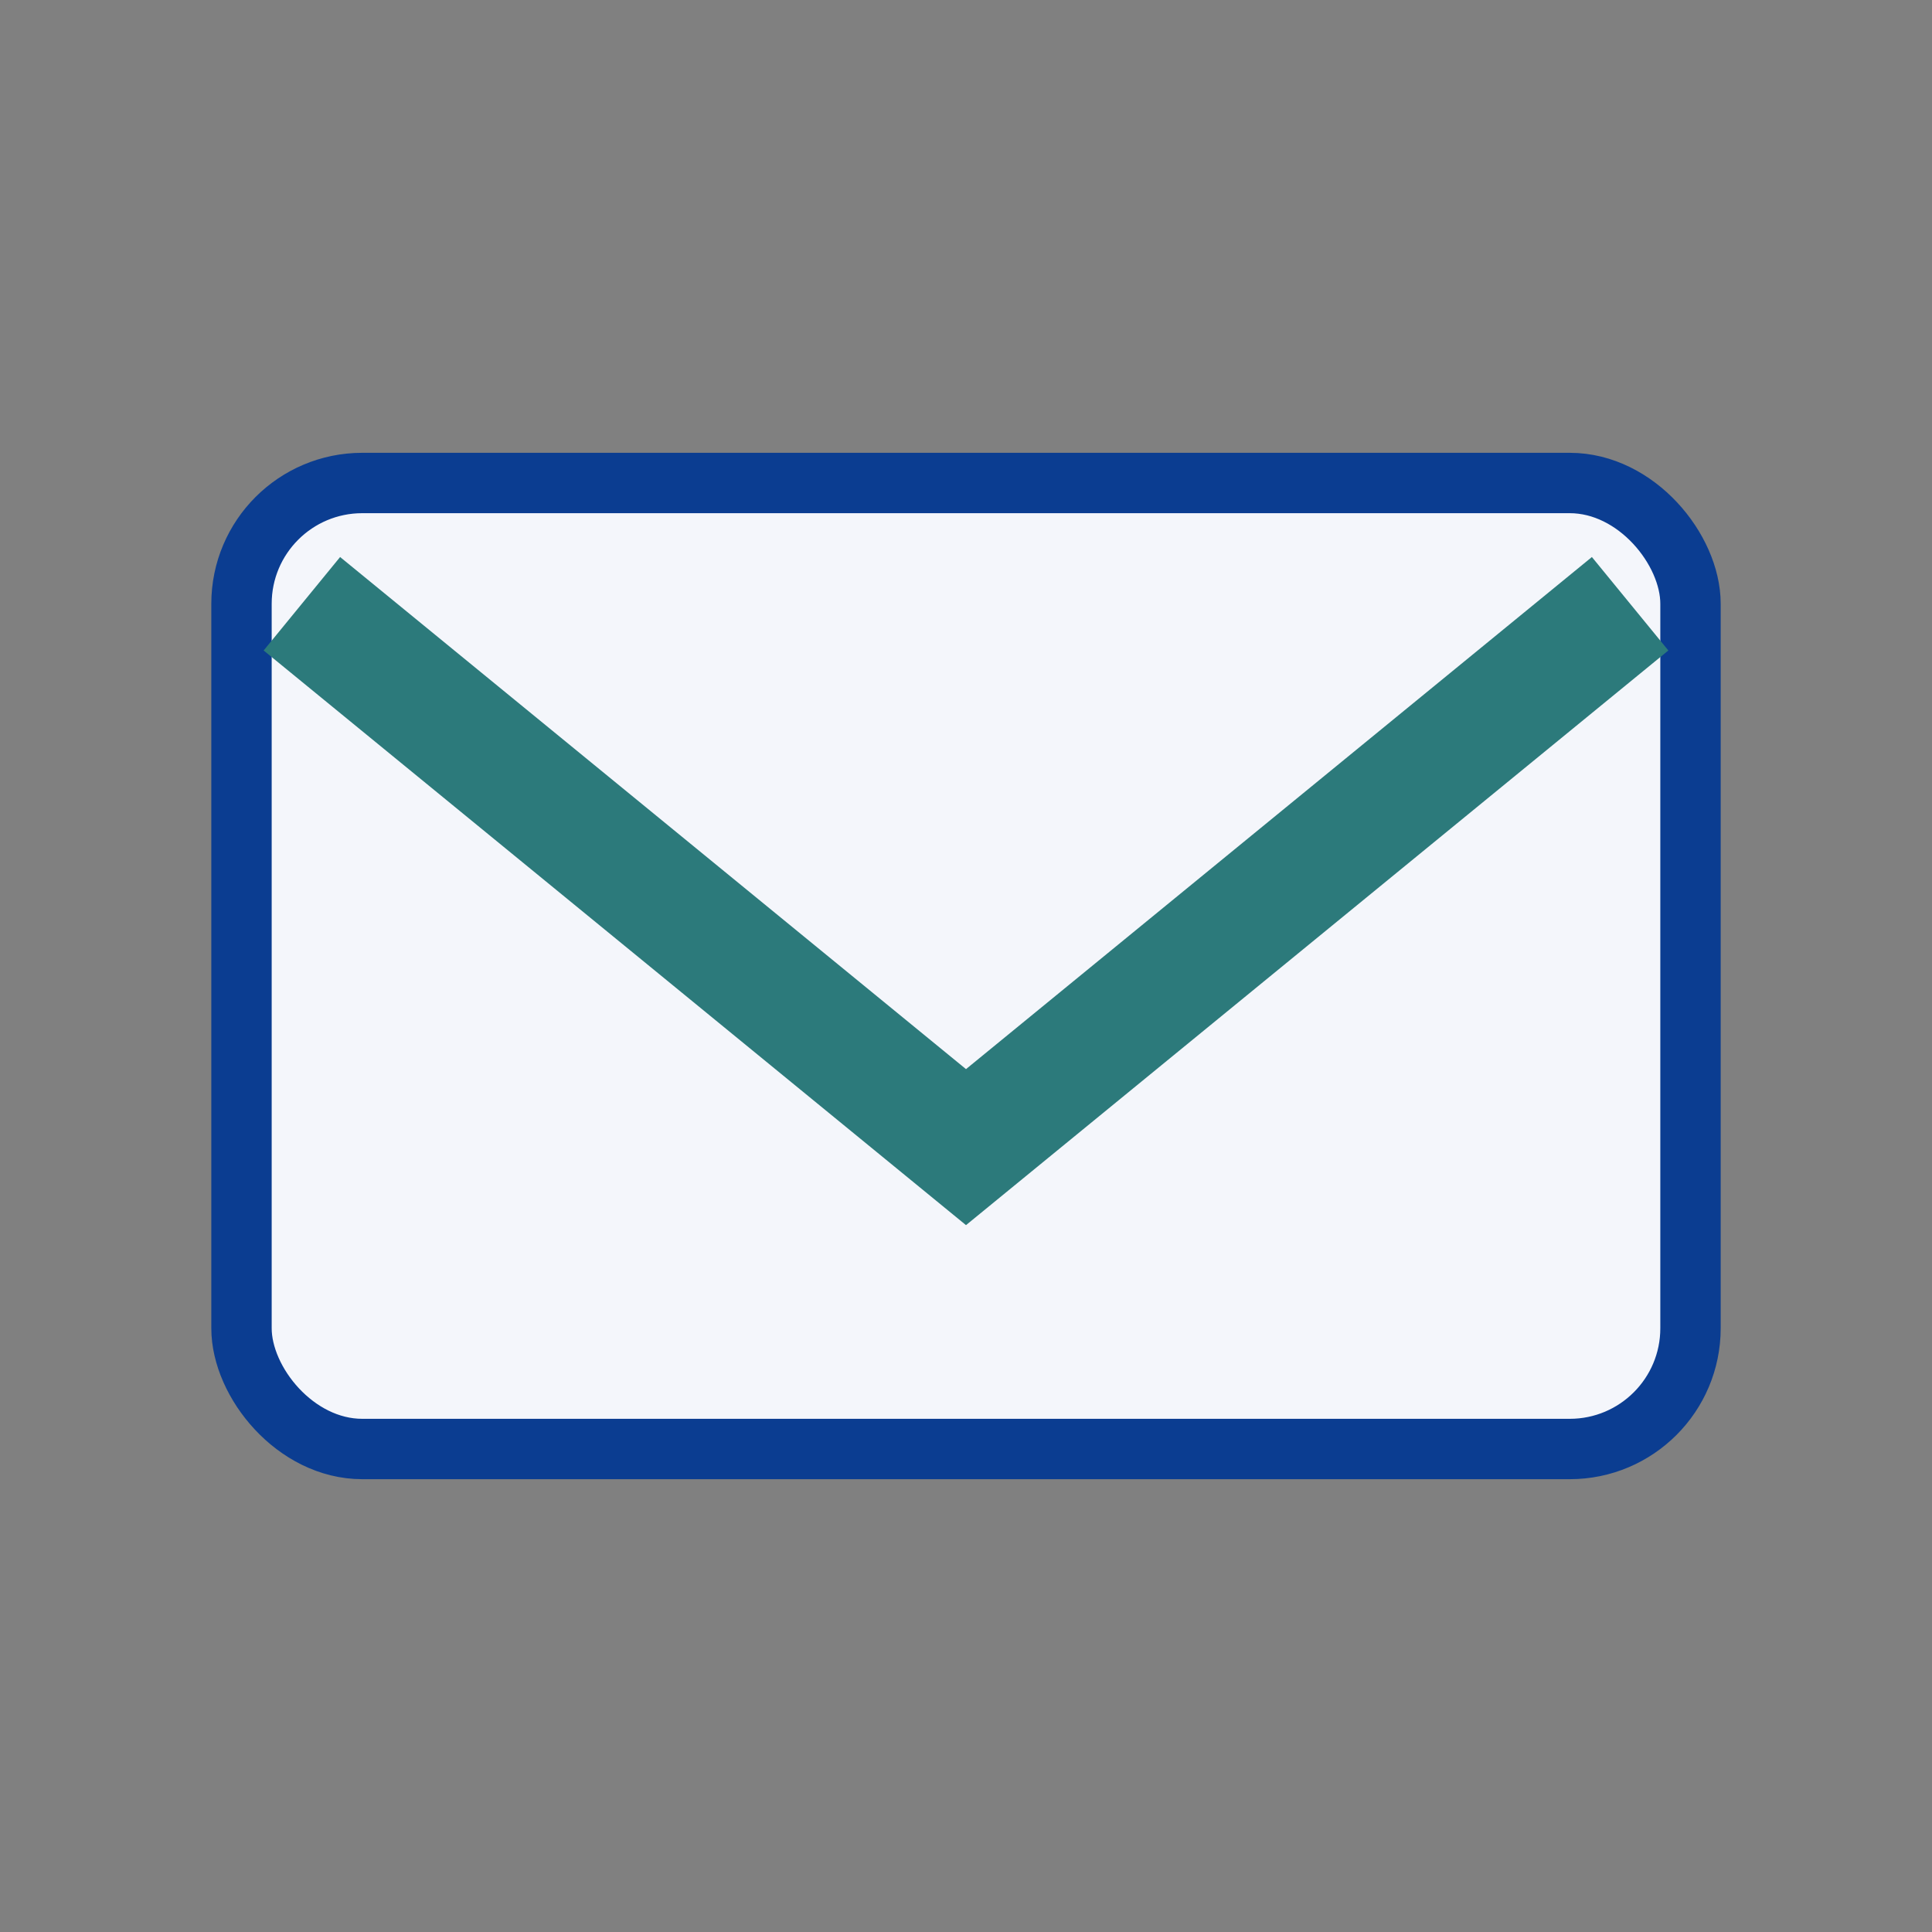<?xml version="1.0" encoding="UTF-8"?>
<svg xmlns="http://www.w3.org/2000/svg" width="32" height="32" viewBox="0 0 32 32"><rect x="0" y="0" width="32" height="32" fill="#808080" stroke="none"/><rect x="4" y="8" width="24" height="16" rx="2" fill="#F4F6FB" stroke="#0B3D91"/><path d="M5 10l11 9 11-9" fill="none" stroke="#2C7A7B" stroke-width="2"/></svg>